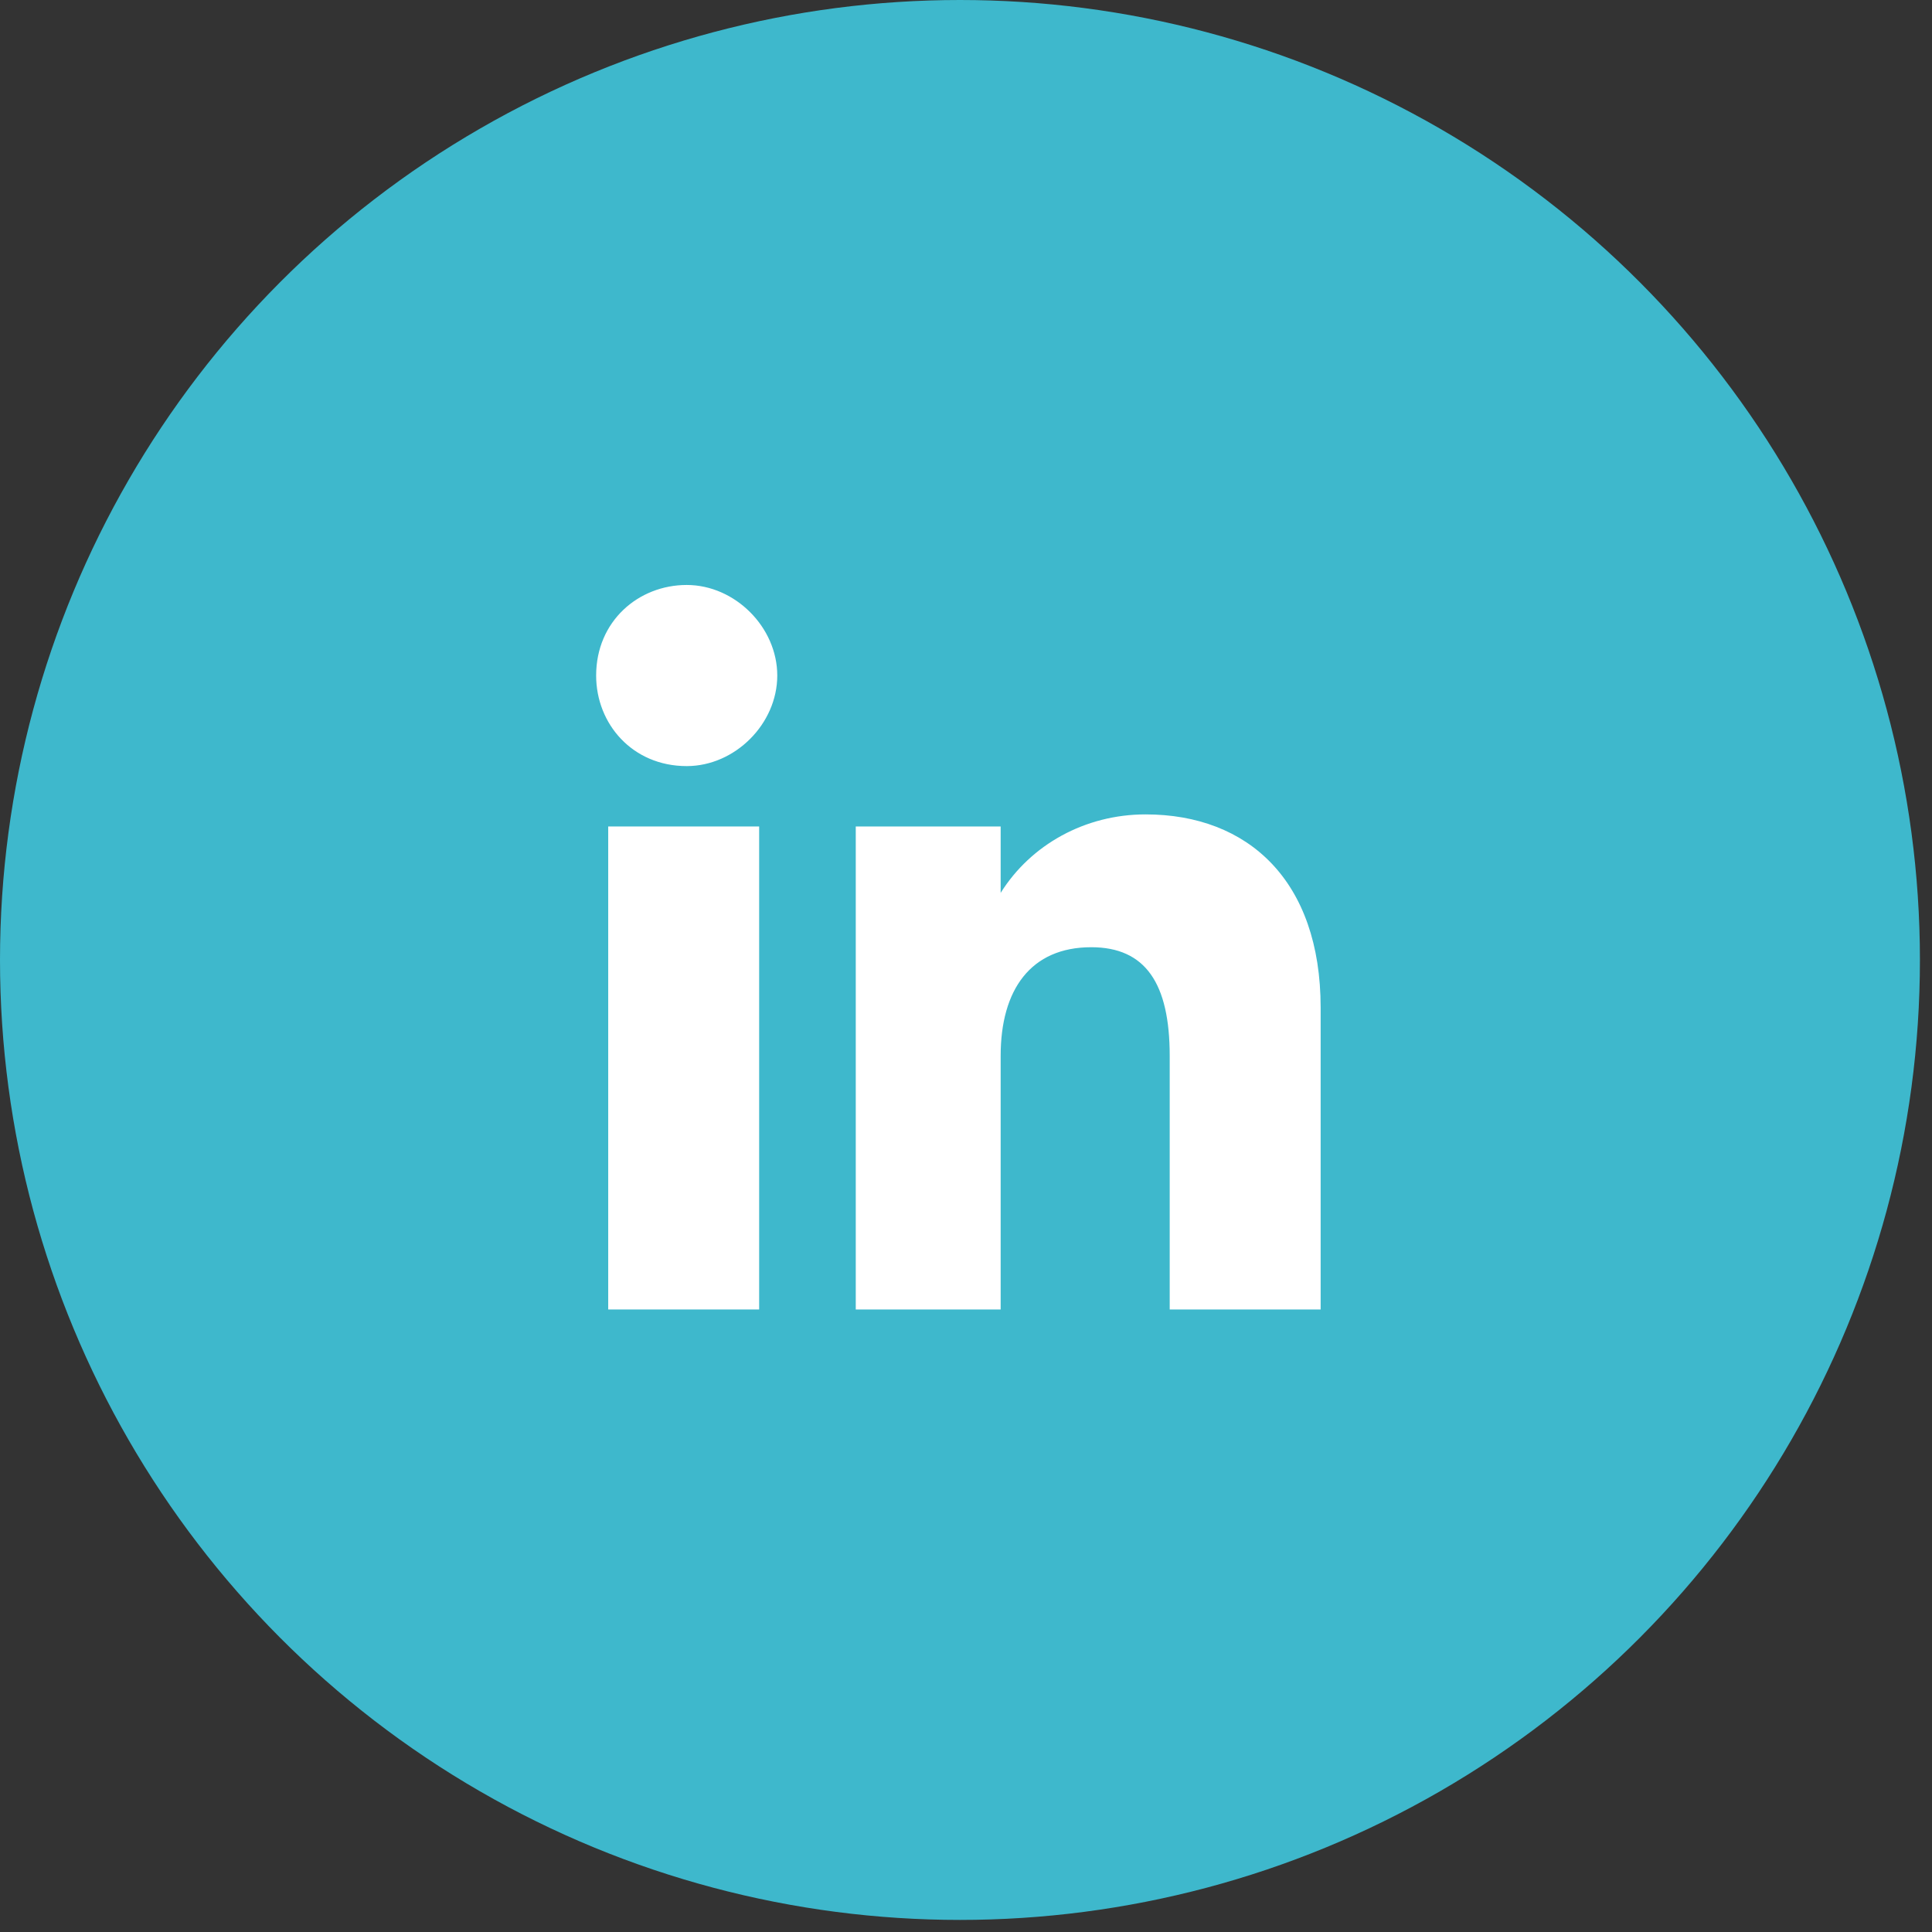 <svg version="1.1" id="Calque_1" xmlns="http://www.w3.org/2000/svg" xmlns:xlink="http://www.w3.org/1999/xlink" x="0px" y="0px"
	 viewBox="0 0 32 32" style="enable-background:new 0 0 32 32;" width="30px" height="30px" xml:space="preserve">
<rect x="0" y="0" width="32" height="32" fill="#333333" stroke="none"/>
<style type="text/css">
	.st0{fill:#3eb8cc;}
	.st1{fill:#ffffff;}
</style>
<g id="ico_ln" transform="translate(0.003 0.002)">
	<g id="Atoms_RS-icon_6" transform="translate(-0.003 -0.002)">
		<circle id="Oval" class="st0" cx="15.9" cy="15.9" r="15.9"/>
		<g id="Group" transform="translate(9.874 9.689)">
			<g id="Group-2" transform="translate(0)">
				<rect id="Rectangle" x="0.2" y="4" class="st1" width="2.5" height="8"/>
				<path id="Path" class="st1" d="M1.5,3C2.3,3,3,2.3,3,1.5C3,0.7,2.3,0,1.5,0S0,0.6,0,1.5c0,0,0,0,0,0C0,2.3,0.6,3,1.5,3
					C1.4,3,1.4,3,1.5,3z"/>
			</g>
			<path id="Path-2" class="st1" d="M6.7,7.8C6.7,6.7,7.2,6,8.2,6c0.9,0,1.3,0.6,1.3,1.8V12H12V7c0-2.1-1.2-3.2-2.9-3.2
				c-1,0-1.9,0.5-2.4,1.3V4H4.3v8h2.4V7.8z"/>
		</g>
	</g>
</g>
</svg>
